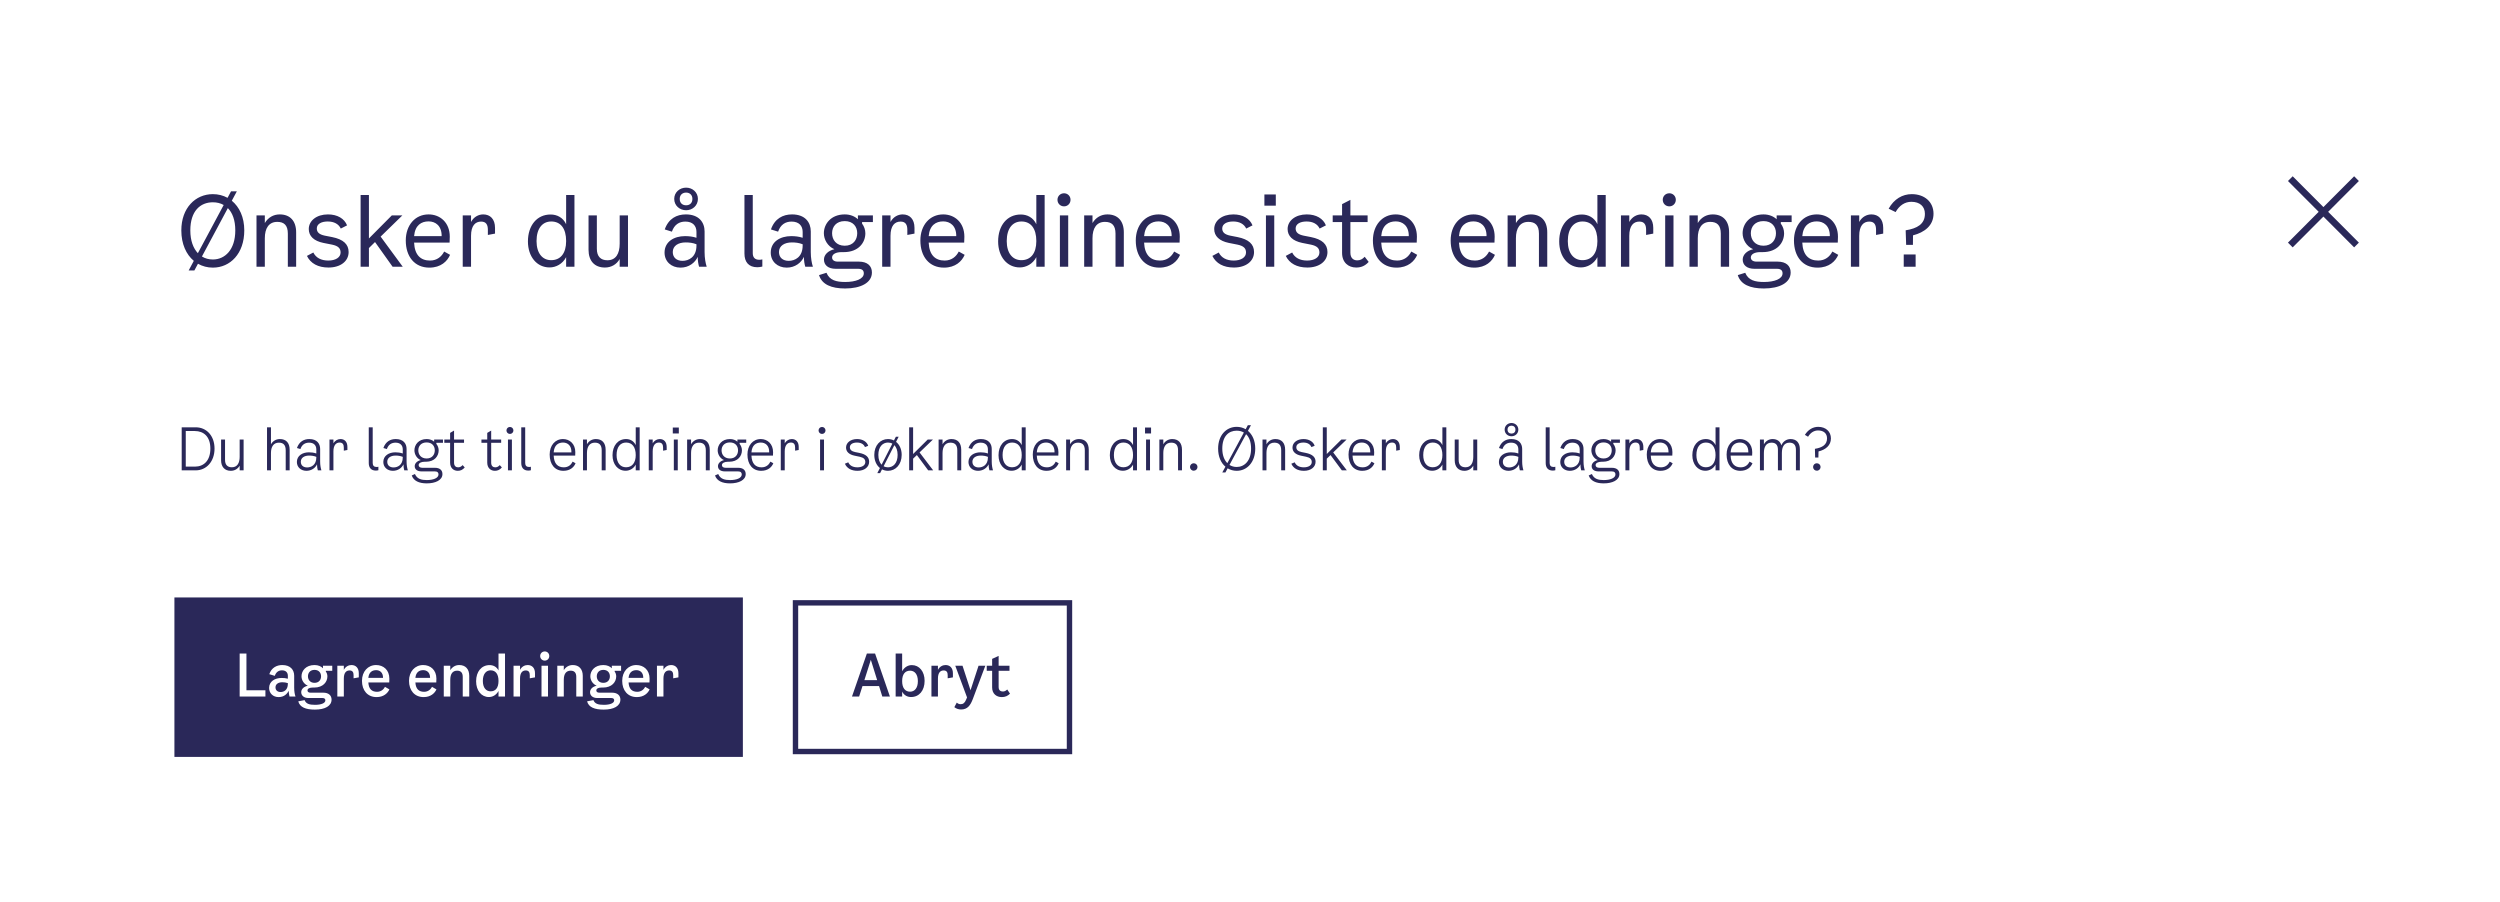 <svg width="463" height="167" viewBox="0 0 463 167" fill="none" xmlns="http://www.w3.org/2000/svg">
<g clip-path="url(#clip0_445_15169)">
<g filter="url(#filter0_d_445_15169)">
<path d="M454.175 2.501H8.825V150.93H454.175V2.501Z" fill="white"/>
<path d="M42.931 29.176C44.328 30.326 45.241 32.211 45.241 34.671C45.241 38.98 42.627 41.565 39.421 41.565C38.418 41.565 37.486 41.314 36.663 40.847L36 42.086H34.943L35.892 40.309C34.496 39.141 33.582 37.202 33.582 34.671C33.582 30.505 36.197 27.955 39.421 27.955C40.406 27.955 41.319 28.189 42.143 28.638L42.788 27.435H43.862L42.931 29.176ZM35.248 34.671C35.248 36.592 35.803 37.992 36.645 38.89L41.426 29.966C40.836 29.625 40.155 29.464 39.421 29.464C37.092 29.464 35.248 31.08 35.248 34.671ZM39.421 40.057C41.659 40.057 43.576 38.262 43.576 34.671C43.576 32.749 43.038 31.385 42.197 30.541L37.397 39.501C37.988 39.878 38.686 40.057 39.421 40.057ZM51.803 31.708C53.719 31.708 54.847 32.911 54.847 35.03V41.404H53.307V35.263C53.307 33.701 52.591 33.091 51.355 33.091C49.797 33.091 49.045 34.258 49.045 36.125V41.404H47.504V31.888H49.045V33.306C49.654 32.283 50.639 31.708 51.803 31.708ZM57.185 34.419C57.185 32.875 58.636 31.708 60.731 31.708C62.486 31.708 63.776 32.48 64.277 33.737L63.113 34.33C62.719 33.486 61.859 33.019 60.695 33.019C59.477 33.019 58.672 33.504 58.672 34.312C58.672 35.012 59.119 35.425 60.14 35.64L61.519 35.91C63.579 36.322 64.564 37.238 64.564 38.675C64.564 40.38 63.059 41.547 60.839 41.547C58.904 41.547 57.525 40.793 56.845 39.393L58.027 38.764C58.51 39.734 59.46 40.255 60.803 40.255C62.164 40.255 63.077 39.662 63.077 38.764C63.077 37.974 62.612 37.543 61.519 37.31L59.889 36.987C58.134 36.628 57.185 35.73 57.185 34.419ZM72.713 41.404L69.453 36.825L68.325 37.938V41.404H66.785V28.117H68.325V36.161L72.569 31.888H74.522L70.492 35.82L74.593 41.404H72.713ZM82.26 38.585L83.353 39.195C82.851 40.38 81.651 41.565 79.52 41.565C76.78 41.565 75.15 39.519 75.15 36.538C75.15 33.701 76.887 31.708 79.377 31.708C81.49 31.708 83.299 33.198 83.299 35.838L83.263 36.933H76.69C76.798 39.267 77.926 40.255 79.645 40.255C80.953 40.255 81.794 39.501 82.26 38.585ZM79.377 33.001C78.034 33.001 76.869 33.701 76.69 35.73H81.794C81.812 33.809 80.648 33.001 79.377 33.001ZM89.493 31.708C90.783 31.708 91.678 32.57 91.678 34.204V35.263L90.353 35.514V34.563C90.353 33.647 90.048 33.037 89.099 33.037C88.025 33.037 87.237 33.791 87.237 35.676V41.404H85.696V31.888H87.237V33.108C87.756 32.139 88.651 31.708 89.493 31.708ZM104.848 28.117H106.388V41.404H104.848V39.626C104.185 40.901 102.949 41.529 101.785 41.529C99.421 41.529 97.773 39.536 97.773 36.718C97.773 33.755 99.439 31.726 101.964 31.726C103.182 31.726 104.275 32.301 104.848 33.522V28.117ZM102.072 40.183C103.791 40.183 104.848 38.944 104.848 36.646C104.848 34.276 103.809 33.019 102.09 33.019C100.478 33.019 99.367 34.276 99.367 36.646C99.367 38.926 100.478 40.183 102.072 40.183ZM114.764 31.888H116.304V41.404H114.764V39.967C114.19 40.991 113.188 41.547 112.023 41.547C110.125 41.547 108.997 40.327 108.997 38.262V31.888H110.537V38.082C110.537 39.501 111.253 40.201 112.489 40.201C114.047 40.201 114.764 38.998 114.764 37.13V31.888ZM127.069 30.936C125.851 30.936 124.866 30.056 124.866 28.835C124.866 27.632 125.851 26.752 127.069 26.752C128.269 26.752 129.254 27.632 129.254 28.835C129.254 30.056 128.269 30.936 127.069 30.936ZM127.069 27.668C126.407 27.668 125.887 28.081 125.887 28.835C125.887 29.625 126.407 30.02 127.069 30.02C127.714 30.02 128.233 29.625 128.233 28.835C128.233 28.081 127.714 27.668 127.069 27.668ZM130.884 41.404H129.469C129.326 40.901 129.218 40.309 129.218 39.572C128.735 40.632 127.606 41.565 126.03 41.565C124.329 41.565 123.075 40.434 123.075 38.782C123.075 36.753 124.848 35.73 126.854 35.73C127.571 35.73 128.269 35.802 128.985 36.035V34.958C128.985 33.809 128.287 33.037 126.926 33.037C125.798 33.037 124.884 33.593 124.436 34.904L123.111 34.491C123.81 32.48 125.332 31.708 127.015 31.708C129.433 31.708 130.49 33.162 130.49 34.868V38.693C130.49 39.788 130.669 40.775 130.884 41.404ZM128.985 37.472V37.238C128.323 36.969 127.642 36.897 126.98 36.897C125.636 36.897 124.598 37.508 124.598 38.675C124.598 39.716 125.332 40.309 126.407 40.309C127.535 40.309 128.985 39.626 128.985 37.472ZM141.185 41.368C140.863 41.44 140.576 41.494 140.254 41.494C138.642 41.494 137.872 40.506 137.872 38.962V28.117H139.412V38.89C139.412 39.716 139.86 40.111 140.612 40.111C140.791 40.111 140.988 40.093 141.185 40.039V41.368ZM150.551 41.404H149.137C148.993 40.901 148.886 40.309 148.886 39.572C148.402 40.632 147.274 41.565 145.698 41.565C143.997 41.565 142.743 40.434 142.743 38.782C142.743 36.753 144.516 35.73 146.522 35.73C147.238 35.73 147.937 35.802 148.653 36.035V34.958C148.653 33.809 147.955 33.037 146.593 33.037C145.465 33.037 144.552 33.593 144.104 34.904L142.779 34.491C143.477 32.48 145 31.708 146.683 31.708C149.101 31.708 150.157 33.162 150.157 34.868V38.693C150.157 39.788 150.337 40.775 150.551 41.404ZM148.653 37.472V37.238C147.99 36.969 147.31 36.897 146.647 36.897C145.304 36.897 144.265 37.508 144.265 38.675C144.265 39.716 145 40.309 146.074 40.309C147.202 40.309 148.653 39.626 148.653 37.472ZM161.66 33.127H159.654V33.414C160.048 33.934 160.263 34.563 160.263 35.209C160.263 36.933 158.991 38.693 156.287 38.693H155.839C154.818 38.693 154.102 39.07 154.102 39.68C154.102 40.129 154.46 40.452 155.158 40.452H159.063C160.639 40.452 161.48 41.242 161.48 42.463C161.48 44.384 159.385 45.426 156.52 45.426C153.958 45.426 152.221 44.69 151.684 42.948L153.063 42.517C153.636 43.917 154.89 44.223 156.537 44.223C158.472 44.223 159.976 43.666 159.976 42.625C159.976 42.14 159.725 41.781 158.937 41.781H154.764C153.367 41.781 152.597 41.081 152.597 40.075C152.597 39.177 153.367 38.423 154.532 38.154C153.26 37.615 152.579 36.34 152.579 35.191C152.579 33.486 153.887 31.708 156.448 31.708C157.505 31.708 158.328 32.085 158.884 32.606V31.888H161.66V33.127ZM156.448 37.508C158.006 37.508 158.758 36.412 158.758 35.191C158.758 33.988 158.006 32.947 156.448 32.947C154.872 32.947 154.102 33.988 154.102 35.191C154.102 36.412 154.872 37.508 156.448 37.508ZM167.178 31.708C168.468 31.708 169.363 32.57 169.363 34.204V35.263L168.038 35.514V34.563C168.038 33.647 167.733 33.037 166.784 33.037C165.709 33.037 164.921 33.791 164.921 35.676V41.404H163.381V31.888H164.921V33.108C165.441 32.139 166.336 31.708 167.178 31.708ZM177.563 38.585L178.656 39.195C178.154 40.38 176.954 41.565 174.823 41.565C172.083 41.565 170.453 39.519 170.453 36.538C170.453 33.701 172.19 31.708 174.68 31.708C176.793 31.708 178.602 33.198 178.602 35.838L178.566 36.933H171.993C172.101 39.267 173.229 40.255 174.948 40.255C176.256 40.255 177.098 39.501 177.563 38.585ZM174.68 33.001C173.337 33.001 172.172 33.701 171.993 35.73H177.098C177.115 33.809 175.951 33.001 174.68 33.001ZM191.928 28.117H193.468V41.404H191.928V39.626C191.265 40.901 190.029 41.529 188.865 41.529C186.501 41.529 184.854 39.536 184.854 36.718C184.854 33.755 186.519 31.726 189.044 31.726C190.262 31.726 191.355 32.301 191.928 33.522V28.117ZM189.152 40.183C190.871 40.183 191.928 38.944 191.928 36.646C191.928 34.276 190.889 33.019 189.17 33.019C187.558 33.019 186.447 34.276 186.447 36.646C186.447 38.926 187.558 40.183 189.152 40.183ZM197.062 30.218C196.381 30.218 195.844 29.697 195.844 28.997C195.844 28.314 196.381 27.794 197.062 27.794C197.725 27.794 198.262 28.314 198.262 28.997C198.262 29.697 197.725 30.218 197.062 30.218ZM196.292 41.404V31.888H197.832V41.404H196.292ZM205.088 31.708C207.004 31.708 208.132 32.911 208.132 35.03V41.404H206.592V35.263C206.592 33.701 205.876 33.091 204.64 33.091C203.082 33.091 202.33 34.258 202.33 36.125V41.404H200.789V31.888H202.33V33.306C202.939 32.283 203.924 31.708 205.088 31.708ZM217.455 38.585L218.548 39.195C218.046 40.38 216.846 41.565 214.715 41.565C211.975 41.565 210.345 39.519 210.345 36.538C210.345 33.701 212.083 31.708 214.572 31.708C216.685 31.708 218.494 33.198 218.494 35.838L218.458 36.933H211.886C211.993 39.267 213.121 40.255 214.841 40.255C216.148 40.255 216.99 39.501 217.455 38.585ZM214.572 33.001C213.229 33.001 212.065 33.701 211.886 35.73H216.99C217.008 33.809 215.844 33.001 214.572 33.001ZM224.871 34.419C224.871 32.875 226.321 31.708 228.417 31.708C230.172 31.708 231.461 32.48 231.963 33.737L230.799 34.33C230.405 33.486 229.545 33.019 228.381 33.019C227.163 33.019 226.357 33.504 226.357 34.312C226.357 35.012 226.805 35.425 227.826 35.64L229.205 35.91C231.264 36.322 232.249 37.238 232.249 38.675C232.249 40.38 230.745 41.547 228.524 41.547C226.59 41.547 225.211 40.793 224.53 39.393L225.712 38.764C226.196 39.734 227.145 40.255 228.488 40.255C229.849 40.255 230.763 39.662 230.763 38.764C230.763 37.974 230.297 37.543 229.205 37.31L227.575 36.987C225.82 36.628 224.871 35.73 224.871 34.419ZM234.166 28.009H236.279V30.092H234.166V28.009ZM234.452 41.404V31.888H235.992V41.404H234.452ZM238.466 34.419C238.466 32.875 239.917 31.708 242.012 31.708C243.767 31.708 245.057 32.48 245.558 33.737L244.394 34.33C244 33.486 243.141 33.019 241.976 33.019C240.759 33.019 239.953 33.504 239.953 34.312C239.953 35.012 240.4 35.425 241.421 35.64L242.8 35.91C244.86 36.322 245.845 37.238 245.845 38.675C245.845 40.38 244.341 41.547 242.12 41.547C240.186 41.547 238.807 40.793 238.126 39.393L239.308 38.764C239.792 39.734 240.741 40.255 242.084 40.255C243.445 40.255 244.358 39.662 244.358 38.764C244.358 37.974 243.893 37.543 242.8 37.31L241.171 36.987C239.415 36.628 238.466 35.73 238.466 34.419ZM250.093 38.8C250.093 39.896 250.756 40.219 251.365 40.219C251.92 40.219 252.314 40.003 252.744 39.554L253.478 40.506C252.815 41.242 252.081 41.547 251.168 41.547C249.735 41.547 248.553 40.632 248.553 38.836V33.127H246.816V31.888H248.553V29.805L250.093 29.015V31.888H253.281V33.127H250.093V38.8ZM261.372 38.585L262.465 39.195C261.963 40.38 260.764 41.565 258.632 41.565C255.892 41.565 254.262 39.519 254.262 36.538C254.262 33.701 256 31.708 258.489 31.708C260.602 31.708 262.411 33.198 262.411 35.838L262.375 36.933H255.803C255.91 39.267 257.038 40.255 258.758 40.255C260.065 40.255 260.907 39.501 261.372 38.585ZM258.489 33.001C257.146 33.001 255.982 33.701 255.803 35.73H260.907C260.925 33.809 259.761 33.001 258.489 33.001ZM275.773 38.585L276.865 39.195C276.364 40.38 275.164 41.565 273.033 41.565C270.293 41.565 268.663 39.519 268.663 36.538C268.663 33.701 270.4 31.708 272.889 31.708C275.003 31.708 276.812 33.198 276.812 35.838L276.776 36.933H270.203C270.31 39.267 271.439 40.255 273.158 40.255C274.465 40.255 275.307 39.501 275.773 38.585ZM272.889 33.001C271.546 33.001 270.382 33.701 270.203 35.73H275.307C275.325 33.809 274.161 33.001 272.889 33.001ZM283.507 31.708C285.423 31.708 286.551 32.911 286.551 35.03V41.404H285.011V35.263C285.011 33.701 284.295 33.091 283.059 33.091C281.501 33.091 280.749 34.258 280.749 36.125V41.404H279.209V31.888H280.749V33.306C281.358 32.283 282.343 31.708 283.507 31.708ZM295.839 28.117H297.379V41.404H295.839V39.626C295.176 40.901 293.94 41.529 292.776 41.529C290.412 41.529 288.764 39.536 288.764 36.718C288.764 33.755 290.43 31.726 292.955 31.726C294.173 31.726 295.266 32.301 295.839 33.522V28.117ZM293.063 40.183C294.782 40.183 295.839 38.944 295.839 36.646C295.839 34.276 294.8 33.019 293.081 33.019C291.469 33.019 290.358 34.276 290.358 36.646C290.358 38.926 291.469 40.183 293.063 40.183ZM303.999 31.708C305.289 31.708 306.184 32.57 306.184 34.204V35.263L304.859 35.514V34.563C304.859 33.647 304.555 33.037 303.605 33.037C302.531 33.037 301.743 33.791 301.743 35.676V41.404H300.203V31.888H301.743V33.108C302.262 32.139 303.158 31.708 303.999 31.708ZM309.161 30.218C308.48 30.218 307.943 29.697 307.943 28.997C307.943 28.314 308.48 27.794 309.161 27.794C309.824 27.794 310.361 28.314 310.361 28.997C310.361 29.697 309.824 30.218 309.161 30.218ZM308.391 41.404V31.888H309.931V41.404H308.391ZM317.187 31.708C319.103 31.708 320.231 32.911 320.231 35.03V41.404H318.691V35.263C318.691 33.701 317.975 33.091 316.739 33.091C315.181 33.091 314.429 34.258 314.429 36.125V41.404H312.889V31.888H314.429V33.306C315.038 32.283 316.023 31.708 317.187 31.708ZM331.811 33.127H329.805V33.414C330.199 33.934 330.414 34.563 330.414 35.209C330.414 36.933 329.143 38.693 326.438 38.693H325.991C324.97 38.693 324.253 39.07 324.253 39.68C324.253 40.129 324.612 40.452 325.31 40.452H329.214C330.79 40.452 331.632 41.242 331.632 42.463C331.632 44.384 329.537 45.426 326.671 45.426C324.11 45.426 322.373 44.69 321.836 42.948L323.215 42.517C323.788 43.917 325.041 44.223 326.689 44.223C328.623 44.223 330.128 43.666 330.128 42.625C330.128 42.14 329.877 41.781 329.089 41.781H324.916C323.519 41.781 322.749 41.081 322.749 40.075C322.749 39.177 323.519 38.423 324.683 38.154C323.412 37.615 322.731 36.34 322.731 35.191C322.731 33.486 324.038 31.708 326.599 31.708C327.656 31.708 328.48 32.085 329.035 32.606V31.888H331.811V33.127ZM326.599 37.508C328.158 37.508 328.91 36.412 328.91 35.191C328.91 33.988 328.158 32.947 326.599 32.947C325.023 32.947 324.253 33.988 324.253 35.191C324.253 36.412 325.023 37.508 326.599 37.508ZM339.352 38.585L340.444 39.195C339.943 40.38 338.743 41.565 336.611 41.565C333.871 41.565 332.242 39.519 332.242 36.538C332.242 33.701 333.979 31.708 336.468 31.708C338.581 31.708 340.39 33.198 340.39 35.838L340.355 36.933H333.782C333.889 39.267 335.018 40.255 336.737 40.255C338.044 40.255 338.886 39.501 339.352 38.585ZM336.468 33.001C335.125 33.001 333.961 33.701 333.782 35.73H338.886C338.904 33.809 337.74 33.001 336.468 33.001ZM346.585 31.708C347.874 31.708 348.77 32.57 348.77 34.204V35.263L347.444 35.514V34.563C347.444 33.647 347.14 33.037 346.191 33.037C345.116 33.037 344.328 33.791 344.328 35.676V41.404H342.788V31.888H344.328V33.108C344.847 32.139 345.743 31.708 346.585 31.708ZM354.058 27.955C356.44 27.955 358.087 29.41 358.087 31.582C358.087 33.791 356.386 35.048 354.29 35.586L354.273 37.346H353.019L352.929 34.653C355.061 34.312 356.493 33.504 356.493 31.6C356.493 30.218 355.544 29.374 353.986 29.374C352.786 29.374 351.765 30.038 351.067 31.277L349.777 30.649C350.78 28.853 352.338 27.955 354.058 27.955ZM352.571 41.404V39.123H354.774V41.404H352.571Z" fill="#2A2859"/>
<path fill-rule="evenodd" clip-rule="evenodd" d="M429.42 31.229L423.729 25.523L424.604 24.645L430.295 30.351L435.986 24.645L436.862 25.523L431.171 31.229L436.862 36.935L435.986 37.813L430.295 32.107L424.604 37.813L423.729 36.935L429.42 31.229Z" fill="#2A2859"/>
<path d="M33.65 79.109V71.137H36.251C38.217 71.137 39.732 72.678 39.732 75.08C39.732 77.482 38.217 79.109 36.251 79.109H33.65ZM34.402 78.42H36.1C37.755 78.42 38.959 77.299 38.959 75.08C38.959 72.882 37.744 71.826 36.079 71.826H34.402V78.42ZM44.385 73.399H45.116V79.109H44.385V78.237C44.041 78.85 43.44 79.195 42.741 79.195C41.623 79.195 40.946 78.474 40.946 77.235V73.399H41.677V77.17C41.677 78.107 42.15 78.538 42.945 78.538C43.955 78.538 44.385 77.73 44.385 76.61V73.399ZM51.838 73.313C52.977 73.313 53.643 74.013 53.643 75.295V79.109H52.913V75.403C52.913 74.369 52.44 73.981 51.645 73.981C50.645 73.981 50.183 74.757 50.183 75.899V79.109H49.452V71.137H50.183V74.283C50.527 73.658 51.15 73.313 51.838 73.313ZM59.527 79.109H58.861C58.775 78.797 58.71 78.42 58.71 77.989C58.42 78.657 57.679 79.195 56.755 79.195C55.745 79.195 54.982 78.538 54.982 77.558C54.982 76.383 56.035 75.769 57.206 75.769C57.668 75.769 58.119 75.823 58.581 75.985V75.231C58.581 74.487 58.13 73.981 57.249 73.981C56.54 73.981 55.938 74.293 55.637 75.166L54.992 74.972C55.422 73.766 56.293 73.313 57.292 73.313C58.7 73.313 59.291 74.164 59.291 75.145V77.493C59.291 78.139 59.398 78.721 59.527 79.109ZM58.581 76.739V76.61C58.141 76.427 57.69 76.373 57.249 76.373C56.389 76.373 55.712 76.761 55.712 77.515C55.712 78.204 56.196 78.57 56.884 78.57C57.625 78.57 58.581 78.129 58.581 76.739ZM63.061 73.313C63.802 73.313 64.339 73.809 64.339 74.778V75.338L63.673 75.468V74.908C63.673 74.337 63.48 73.96 62.899 73.96C62.244 73.96 61.75 74.444 61.75 75.597V79.109H61.019V73.399H61.75V74.11C62.05 73.572 62.556 73.313 63.061 73.313ZM70.078 79.088C69.906 79.131 69.766 79.152 69.605 79.152C68.713 79.152 68.294 78.592 68.294 77.752V71.137H69.025V77.752C69.025 78.237 69.282 78.484 69.734 78.484C69.852 78.484 69.97 78.474 70.078 78.441V79.088ZM75.536 79.109H74.87C74.784 78.797 74.719 78.42 74.719 77.989C74.429 78.657 73.688 79.195 72.763 79.195C71.753 79.195 70.99 78.538 70.99 77.558C70.99 76.383 72.043 75.769 73.215 75.769C73.677 75.769 74.128 75.823 74.59 75.985V75.231C74.59 74.487 74.139 73.981 73.258 73.981C72.549 73.981 71.947 74.293 71.646 75.166L71.001 74.972C71.431 73.766 72.301 73.313 73.301 73.313C74.708 73.313 75.299 74.164 75.299 75.145V77.493C75.299 78.139 75.407 78.721 75.536 79.109ZM74.59 76.739V76.61C74.15 76.427 73.698 76.373 73.258 76.373C72.398 76.373 71.721 76.761 71.721 77.515C71.721 78.204 72.205 78.57 72.892 78.57C73.634 78.57 74.59 78.129 74.59 76.739ZM82.037 74.003H80.812V74.207C81.091 74.552 81.242 74.983 81.242 75.403C81.242 76.448 80.49 77.515 78.888 77.515H78.641C77.996 77.515 77.534 77.763 77.534 78.139C77.534 78.43 77.76 78.635 78.233 78.635H80.543C81.467 78.635 81.94 79.088 81.94 79.799C81.94 80.93 80.64 81.522 79.039 81.522C77.599 81.522 76.6 81.059 76.256 80.057L76.847 79.788C77.244 80.725 78.082 80.908 79.039 80.908C80.221 80.908 81.21 80.553 81.21 79.863C81.21 79.54 81.038 79.303 80.522 79.303H78.072C77.277 79.303 76.804 78.926 76.804 78.333C76.804 77.827 77.223 77.385 77.921 77.202C77.169 76.901 76.75 76.103 76.75 75.403C76.75 74.38 77.513 73.313 79.017 73.313C79.608 73.313 80.06 73.507 80.404 73.798V73.399H82.037V74.003ZM79.007 76.911C80.017 76.911 80.522 76.211 80.522 75.403C80.522 74.606 80.017 73.938 79.007 73.938C77.986 73.938 77.47 74.617 77.47 75.403C77.47 76.2 77.986 76.911 79.007 76.911ZM84.091 77.687C84.091 78.355 84.489 78.549 84.843 78.549C85.187 78.549 85.413 78.42 85.681 78.139L86.068 78.57C85.692 79.012 85.284 79.195 84.779 79.195C84.005 79.195 83.36 78.678 83.36 77.665V74.003H82.286V73.399H83.36V72.171L84.091 71.74V73.399H85.939V74.003H84.091V77.687ZM90.967 77.687C90.967 78.355 91.365 78.549 91.719 78.549C92.063 78.549 92.289 78.42 92.558 78.139L92.944 78.57C92.568 79.012 92.16 79.195 91.655 79.195C90.881 79.195 90.237 78.678 90.237 77.665V74.003H89.162V73.399H90.237V72.171L90.967 71.74V73.399H92.815V74.003H90.967V77.687ZM94.44 72.365C94.085 72.365 93.795 72.085 93.795 71.719C93.795 71.353 94.085 71.072 94.44 71.072C94.794 71.072 95.085 71.353 95.085 71.719C95.085 72.085 94.794 72.365 94.44 72.365ZM94.075 79.109V73.399H94.805V79.109H94.075ZM98.32 79.088C98.148 79.131 98.009 79.152 97.847 79.152C96.956 79.152 96.536 78.592 96.536 77.752V71.137H97.267V77.752C97.267 78.237 97.525 78.484 97.976 78.484C98.095 78.484 98.213 78.474 98.32 78.441V79.088ZM106.054 77.493L106.591 77.795C106.322 78.484 105.613 79.195 104.345 79.195C102.744 79.195 101.798 77.999 101.798 76.179C101.798 74.509 102.787 73.313 104.27 73.313C105.495 73.313 106.548 74.197 106.548 75.748L106.526 76.383H102.54C102.604 77.903 103.324 78.549 104.42 78.549C105.28 78.549 105.785 78.053 106.054 77.493ZM104.27 73.96C103.41 73.96 102.636 74.423 102.54 75.78H105.828C105.86 74.498 105.108 73.96 104.27 73.96ZM110.359 73.313C111.498 73.313 112.164 74.013 112.164 75.295V79.109H111.434V75.403C111.434 74.369 110.961 73.981 110.166 73.981C109.166 73.981 108.704 74.757 108.704 75.899V79.109H107.973V73.399H108.704V74.283C109.048 73.658 109.671 73.313 110.359 73.313ZM117.737 71.137H118.467V79.109H117.737V78.043C117.36 78.775 116.608 79.184 115.867 79.184C114.416 79.184 113.438 77.967 113.438 76.308C113.438 74.552 114.427 73.313 115.953 73.313C116.748 73.313 117.393 73.712 117.737 74.434V71.137ZM115.942 78.538C117.081 78.538 117.737 77.687 117.737 76.287C117.737 74.8 117.092 73.96 115.953 73.96C114.889 73.96 114.19 74.778 114.19 76.276C114.19 77.719 114.889 78.538 115.942 78.538ZM122.191 73.313C122.932 73.313 123.469 73.809 123.469 74.778V75.338L122.803 75.468V74.908C122.803 74.337 122.61 73.96 122.029 73.96C121.374 73.96 120.88 74.444 120.88 75.597V79.109H120.149V73.399H120.88V74.11C121.181 73.572 121.686 73.313 122.191 73.313ZM124.6 71.18H125.718V72.279H124.6V71.18ZM124.793 79.109V73.399H125.524V79.109H124.793ZM129.641 73.313C130.78 73.313 131.446 74.013 131.446 75.295V79.109H130.716V75.403C130.716 74.369 130.243 73.981 129.448 73.981C128.448 73.981 127.986 74.757 127.986 75.899V79.109H127.255V73.399H127.986V74.283C128.33 73.658 128.953 73.313 129.641 73.313ZM138.201 74.003H136.976V74.207C137.255 74.552 137.406 74.983 137.406 75.403C137.406 76.448 136.654 77.515 135.053 77.515H134.805C134.161 77.515 133.699 77.763 133.699 78.139C133.699 78.43 133.924 78.635 134.397 78.635H136.707C137.632 78.635 138.104 79.088 138.104 79.799C138.104 80.93 136.804 81.522 135.203 81.522C133.763 81.522 132.764 81.059 132.42 80.057L133.011 79.788C133.409 80.725 134.247 80.908 135.203 80.908C136.385 80.908 137.374 80.553 137.374 79.863C137.374 79.54 137.202 79.303 136.686 79.303H134.236C133.441 79.303 132.968 78.926 132.968 78.333C132.968 77.827 133.387 77.385 134.086 77.202C133.333 76.901 132.914 76.103 132.914 75.403C132.914 74.38 133.677 73.313 135.182 73.313C135.773 73.313 136.224 73.507 136.568 73.798V73.399H138.201V74.003ZM135.171 76.911C136.181 76.911 136.686 76.211 136.686 75.403C136.686 74.606 136.181 73.938 135.171 73.938C134.15 73.938 133.634 74.617 133.634 75.403C133.634 76.2 134.15 76.911 135.171 76.911ZM142.681 77.493L143.218 77.795C142.95 78.484 142.24 79.195 140.972 79.195C139.371 79.195 138.426 77.999 138.426 76.179C138.426 74.509 139.414 73.313 140.897 73.313C142.122 73.313 143.175 74.197 143.175 75.748L143.154 76.383H139.167C139.231 77.903 139.951 78.549 141.048 78.549C141.907 78.549 142.412 78.053 142.681 77.493ZM140.897 73.96C140.037 73.96 139.264 74.423 139.167 75.78H142.455C142.487 74.498 141.735 73.96 140.897 73.96ZM146.642 73.313C147.383 73.313 147.921 73.809 147.921 74.778V75.338L147.254 75.468V74.908C147.254 74.337 147.061 73.96 146.481 73.96C145.825 73.96 145.331 74.444 145.331 75.597V79.109H144.6V73.399H145.331V74.11C145.632 73.572 146.137 73.313 146.642 73.313ZM152.24 72.365C151.886 72.365 151.596 72.085 151.596 71.719C151.596 71.353 151.886 71.072 152.24 71.072C152.595 71.072 152.885 71.353 152.885 71.719C152.885 72.085 152.595 72.365 152.24 72.365ZM151.875 79.109V73.399H152.606V79.109H151.875ZM156.688 74.886C156.688 73.981 157.537 73.313 158.73 73.313C159.761 73.313 160.556 73.809 160.793 74.563L160.191 74.8C159.965 74.251 159.439 73.96 158.708 73.96C157.913 73.96 157.397 74.293 157.397 74.821C157.397 75.295 157.709 75.586 158.386 75.726L159.138 75.877C160.384 76.125 160.965 76.664 160.965 77.515C160.965 78.506 160.084 79.195 158.816 79.195C157.666 79.195 156.86 78.743 156.473 77.881L157.096 77.622C157.365 78.226 157.956 78.549 158.794 78.549C159.675 78.549 160.255 78.161 160.255 77.579C160.255 77.041 159.955 76.75 159.202 76.588L158.278 76.394C157.236 76.179 156.688 75.651 156.688 74.886ZM165.948 73.83C166.582 74.337 166.991 75.177 166.991 76.243C166.991 78.032 165.862 79.195 164.455 79.195C164.057 79.195 163.681 79.098 163.348 78.926L162.993 79.626H162.477L162.961 78.678C162.327 78.172 161.919 77.321 161.919 76.243C161.919 74.477 163.036 73.313 164.455 73.313C164.852 73.313 165.228 73.41 165.561 73.572L165.916 72.882H166.432L165.948 73.83ZM162.671 76.243C162.671 77.073 162.907 77.676 163.273 78.064L165.261 74.164C165.013 74.024 164.745 73.96 164.455 73.96C163.488 73.96 162.671 74.725 162.671 76.243ZM164.455 78.549C165.432 78.549 166.238 77.773 166.238 76.243C166.238 75.425 166.002 74.832 165.637 74.444L163.649 78.344C163.885 78.484 164.164 78.549 164.455 78.549ZM171.902 79.109L169.807 76.276L169.108 76.944V79.109H168.377V71.137H169.108V76.082L171.816 73.399H172.783L170.301 75.791L172.826 79.109H171.902ZM176.215 73.313C177.354 73.313 178.02 74.013 178.02 75.295V79.109H177.29V75.403C177.29 74.369 176.817 73.981 176.022 73.981C175.022 73.981 174.56 74.757 174.56 75.899V79.109H173.83V73.399H174.56V74.283C174.904 73.658 175.527 73.313 176.215 73.313ZM183.905 79.109H183.239C183.153 78.797 183.088 78.42 183.088 77.989C182.798 78.657 182.057 79.195 181.133 79.195C180.122 79.195 179.36 78.538 179.36 77.558C179.36 76.383 180.413 75.769 181.584 75.769C182.046 75.769 182.497 75.823 182.959 75.985V75.231C182.959 74.487 182.508 73.981 181.627 73.981C180.918 73.981 180.316 74.293 180.015 75.166L179.37 74.972C179.8 73.766 180.67 73.313 181.67 73.313C183.078 73.313 183.669 74.164 183.669 75.145V77.493C183.669 78.139 183.776 78.721 183.905 79.109ZM182.959 76.739V76.61C182.519 76.427 182.067 76.373 181.627 76.373C180.767 76.373 180.09 76.761 180.09 77.515C180.09 78.204 180.574 78.57 181.262 78.57C182.003 78.57 182.959 78.129 182.959 76.739ZM189.224 71.137H189.955V79.109H189.224V78.043C188.848 78.775 188.096 79.184 187.354 79.184C185.904 79.184 184.926 77.967 184.926 76.308C184.926 74.552 185.914 73.313 187.44 73.313C188.235 73.313 188.88 73.712 189.224 74.434V71.137ZM187.43 78.538C188.569 78.538 189.224 77.687 189.224 76.287C189.224 74.8 188.579 73.96 187.44 73.96C186.376 73.96 185.678 74.778 185.678 76.276C185.678 77.719 186.376 78.538 187.43 78.538ZM195.526 77.493L196.064 77.795C195.795 78.484 195.086 79.195 193.818 79.195C192.217 79.195 191.271 77.999 191.271 76.179C191.271 74.509 192.26 73.313 193.743 73.313C194.968 73.313 196.021 74.197 196.021 75.748L195.999 76.383H192.013C192.077 77.903 192.797 78.549 193.893 78.549C194.753 78.549 195.258 78.053 195.526 77.493ZM193.743 73.96C192.883 73.96 192.109 74.423 192.013 75.78H195.301C195.333 74.498 194.581 73.96 193.743 73.96ZM199.831 73.313C200.97 73.313 201.637 74.013 201.637 75.295V79.109H200.906V75.403C200.906 74.369 200.433 73.981 199.638 73.981C198.638 73.981 198.176 74.757 198.176 75.899V79.109H197.446V73.399H198.176V74.283C198.52 73.658 199.144 73.313 199.831 73.313ZM209.839 71.137H210.57V79.109H209.839V78.043C209.463 78.775 208.711 79.184 207.969 79.184C206.519 79.184 205.541 77.967 205.541 76.308C205.541 74.552 206.529 73.313 208.055 73.313C208.85 73.313 209.495 73.712 209.839 74.434V71.137ZM208.045 78.538C209.184 78.538 209.839 77.687 209.839 76.287C209.839 74.8 209.194 73.96 208.055 73.96C206.991 73.96 206.293 74.778 206.293 76.276C206.293 77.719 206.991 78.538 208.045 78.538ZM212.058 71.18H213.176V72.279H212.058V71.18ZM212.251 79.109V73.399H212.982V79.109H212.251ZM217.099 73.313C218.238 73.313 218.904 74.013 218.904 75.295V79.109H218.174V75.403C218.174 74.369 217.701 73.981 216.906 73.981C215.906 73.981 215.444 74.757 215.444 75.899V79.109H214.713V73.399H215.444V74.283C215.788 73.658 216.411 73.313 217.099 73.313ZM221.081 79.174C220.695 79.174 220.394 78.883 220.394 78.484C220.394 78.086 220.695 77.795 221.081 77.795C221.468 77.795 221.769 78.086 221.769 78.484C221.769 78.883 221.468 79.174 221.081 79.174ZM231.119 71.794C231.935 72.473 232.472 73.604 232.472 75.08C232.472 77.633 230.925 79.195 229.034 79.195C228.432 79.195 227.863 79.034 227.358 78.732L226.949 79.497H226.369L226.949 78.43C226.122 77.73 225.595 76.577 225.595 75.08C225.595 72.57 227.143 71.051 229.034 71.051C229.636 71.051 230.205 71.202 230.699 71.493L231.097 70.749H231.677L231.119 71.794ZM226.369 75.08C226.369 76.308 226.734 77.213 227.304 77.773L230.366 72.107C229.98 71.87 229.517 71.762 229.034 71.762C227.551 71.762 226.369 72.785 226.369 75.08ZM229.034 78.484C230.474 78.484 231.699 77.332 231.699 75.08C231.699 73.82 231.344 72.947 230.775 72.408L227.701 78.107C228.099 78.355 228.55 78.484 229.034 78.484ZM236.203 73.313C237.342 73.313 238.008 74.013 238.008 75.295V79.109H237.278V75.403C237.278 74.369 236.805 73.981 236.01 73.981C235.01 73.981 234.548 74.757 234.548 75.899V79.109H233.817V73.399H234.548V74.283C234.892 73.658 235.515 73.313 236.203 73.313ZM239.368 74.886C239.368 73.981 240.217 73.313 241.41 73.313C242.442 73.313 243.237 73.809 243.473 74.563L242.871 74.8C242.646 74.251 242.119 73.96 241.388 73.96C240.593 73.96 240.077 74.293 240.077 74.821C240.077 75.295 240.389 75.586 241.066 75.726L241.818 75.877C243.065 76.125 243.645 76.664 243.645 77.515C243.645 78.506 242.764 79.195 241.496 79.195C240.346 79.195 239.54 78.743 239.153 77.881L239.777 77.622C240.045 78.226 240.636 78.549 241.474 78.549C242.356 78.549 242.936 78.161 242.936 77.579C242.936 77.041 242.635 76.75 241.883 76.588L240.959 76.394C239.916 76.179 239.368 75.651 239.368 74.886ZM248.51 79.109L246.415 76.276L245.717 76.944V79.109H244.986V71.137H245.717V76.082L248.424 73.399H249.392L246.909 75.791L249.435 79.109H248.51ZM254.003 77.493L254.54 77.795C254.271 78.484 253.562 79.195 252.294 79.195C250.693 79.195 249.747 77.999 249.747 76.179C249.747 74.509 250.736 73.313 252.219 73.313C253.444 73.313 254.497 74.197 254.497 75.748L254.476 76.383H250.489C250.553 77.903 251.273 78.549 252.369 78.549C253.229 78.549 253.734 78.053 254.003 77.493ZM252.219 73.96C251.359 73.96 250.586 74.423 250.489 75.78H253.777C253.809 74.498 253.057 73.96 252.219 73.96ZM257.964 73.313C258.706 73.313 259.243 73.809 259.243 74.778V75.338L258.577 75.468V74.908C258.577 74.337 258.383 73.96 257.803 73.96C257.148 73.96 256.653 74.444 256.653 75.597V79.109H255.923V73.399H256.653V74.11C256.954 73.572 257.459 73.313 257.964 73.313ZM267.13 71.137H267.861V79.109H267.13V78.043C266.754 78.775 266.002 79.184 265.261 79.184C263.81 79.184 262.832 77.967 262.832 76.308C262.832 74.552 263.821 73.313 265.347 73.313C266.142 73.313 266.786 73.712 267.13 74.434V71.137ZM265.336 78.538C266.475 78.538 267.13 77.687 267.13 76.287C267.13 74.8 266.486 73.96 265.347 73.96C264.283 73.96 263.584 74.778 263.584 76.276C263.584 77.719 264.283 78.538 265.336 78.538ZM272.852 73.399H273.583V79.109H272.852V78.237C272.508 78.85 271.906 79.195 271.208 79.195C270.09 79.195 269.413 78.474 269.413 77.235V73.399H270.144V77.17C270.144 78.107 270.617 78.538 271.412 78.538C272.422 78.538 272.852 77.73 272.852 76.61V73.399ZM279.929 72.796C279.23 72.796 278.661 72.279 278.661 71.568C278.661 70.857 279.23 70.34 279.929 70.34C280.627 70.34 281.196 70.857 281.196 71.568C281.196 72.279 280.627 72.796 279.929 72.796ZM279.929 70.835C279.52 70.835 279.198 71.094 279.198 71.568C279.198 72.053 279.52 72.3 279.929 72.3C280.337 72.3 280.659 72.053 280.659 71.568C280.659 71.094 280.337 70.835 279.929 70.835ZM282.142 79.109H281.476C281.39 78.797 281.325 78.42 281.325 77.989C281.035 78.657 280.294 79.195 279.37 79.195C278.36 79.195 277.597 78.538 277.597 77.558C277.597 76.383 278.65 75.769 279.821 75.769C280.283 75.769 280.734 75.823 281.196 75.985V75.231C281.196 74.487 280.745 73.981 279.864 73.981C279.155 73.981 278.553 74.293 278.252 75.166L277.607 74.972C278.037 73.766 278.908 73.313 279.907 73.313C281.315 73.313 281.906 74.164 281.906 75.145V77.493C281.906 78.139 282.013 78.721 282.142 79.109ZM281.196 76.739V76.61C280.756 76.427 280.305 76.373 279.864 76.373C279.004 76.373 278.327 76.761 278.327 77.515C278.327 78.204 278.811 78.57 279.499 78.57C280.24 78.57 281.196 78.129 281.196 76.739ZM288.047 79.088C287.876 79.131 287.736 79.152 287.575 79.152C286.683 79.152 286.264 78.592 286.264 77.752V71.137H286.994V77.752C286.994 78.237 287.252 78.484 287.704 78.484C287.822 78.484 287.94 78.474 288.047 78.441V79.088ZM293.506 79.109H292.839C292.754 78.797 292.689 78.42 292.689 77.989C292.399 78.657 291.657 79.195 290.733 79.195C289.723 79.195 288.96 78.538 288.96 77.558C288.96 76.383 290.013 75.769 291.185 75.769C291.647 75.769 292.098 75.823 292.56 75.985V75.231C292.56 74.487 292.109 73.981 291.228 73.981C290.518 73.981 289.917 74.293 289.616 75.166L288.971 74.972C289.401 73.766 290.271 73.313 291.271 73.313C292.678 73.313 293.269 74.164 293.269 75.145V77.493C293.269 78.139 293.377 78.721 293.506 79.109ZM292.56 76.739V76.61C292.12 76.427 291.668 76.373 291.228 76.373C290.368 76.373 289.691 76.761 289.691 77.515C289.691 78.204 290.175 78.57 290.862 78.57C291.604 78.57 292.56 78.129 292.56 76.739ZM300.007 74.003H298.782V74.207C299.062 74.552 299.212 74.983 299.212 75.403C299.212 76.448 298.46 77.515 296.859 77.515H296.612C295.967 77.515 295.505 77.763 295.505 78.139C295.505 78.43 295.731 78.635 296.203 78.635H298.514C299.438 78.635 299.911 79.088 299.911 79.799C299.911 80.93 298.611 81.522 297.009 81.522C295.569 81.522 294.57 81.059 294.226 80.057L294.817 79.788C295.215 80.725 296.053 80.908 297.009 80.908C298.191 80.908 299.18 80.553 299.18 79.863C299.18 79.54 299.008 79.303 298.492 79.303H296.042C295.247 79.303 294.774 78.926 294.774 78.333C294.774 77.827 295.193 77.385 295.892 77.202C295.14 76.901 294.721 76.103 294.721 75.403C294.721 74.38 295.483 73.313 296.988 73.313C297.579 73.313 298.03 73.507 298.374 73.798V73.399H300.007V74.003ZM296.977 76.911C297.987 76.911 298.492 76.211 298.492 75.403C298.492 74.606 297.987 73.938 296.977 73.938C295.956 73.938 295.441 74.617 295.441 75.403C295.441 76.2 295.956 76.911 296.977 76.911ZM303.069 73.313C303.81 73.313 304.348 73.809 304.348 74.778V75.338L303.681 75.468V74.908C303.681 74.337 303.488 73.96 302.908 73.96C302.252 73.96 301.758 74.444 301.758 75.597V79.109H301.027V73.399H301.758V74.11C302.059 73.572 302.564 73.313 303.069 73.313ZM309.237 77.493L309.774 77.795C309.505 78.484 308.796 79.195 307.528 79.195C305.927 79.195 304.982 77.999 304.982 76.179C304.982 74.509 305.97 73.313 307.453 73.313C308.678 73.313 309.731 74.197 309.731 75.748L309.71 76.383H305.723C305.787 77.903 306.507 78.549 307.603 78.549C308.463 78.549 308.968 78.053 309.237 77.493ZM307.453 73.96C306.593 73.96 305.82 74.423 305.723 75.78H309.011C309.043 74.498 308.291 73.96 307.453 73.96ZM317.719 71.137H318.45V79.109H317.719V78.043C317.343 78.775 316.591 79.184 315.85 79.184C314.399 79.184 313.421 77.967 313.421 76.308C313.421 74.552 314.41 73.313 315.936 73.313C316.731 73.313 317.375 73.712 317.719 74.434V71.137ZM315.925 78.538C317.064 78.538 317.719 77.687 317.719 76.287C317.719 74.8 317.075 73.96 315.936 73.96C314.872 73.96 314.173 74.778 314.173 76.276C314.173 77.719 314.872 78.538 315.925 78.538ZM324.021 77.493L324.558 77.795C324.29 78.484 323.581 79.195 322.313 79.195C320.711 79.195 319.766 77.999 319.766 76.179C319.766 74.509 320.754 73.313 322.237 73.313C323.462 73.313 324.515 74.197 324.515 75.748L324.494 76.383H320.507C320.572 77.903 321.292 78.549 322.388 78.549C323.247 78.549 323.752 78.053 324.021 77.493ZM322.237 73.96C321.378 73.96 320.604 74.423 320.507 75.78H323.795C323.828 74.498 323.075 73.96 322.237 73.96ZM331.615 73.313C332.7 73.313 333.334 74.003 333.334 75.188V79.109H332.603V75.295C332.603 74.369 332.163 73.981 331.421 73.981C330.422 73.981 330.003 74.757 330.003 75.899V79.109H329.272V75.295C329.272 74.369 328.832 73.981 328.09 73.981C327.091 73.981 326.672 74.757 326.672 75.899V79.109H325.941V73.399H326.672V74.293C327.016 73.658 327.617 73.313 328.284 73.313C329.132 73.313 329.702 73.733 329.906 74.477C330.229 73.723 330.884 73.313 331.615 73.313ZM336.734 71.051C338.142 71.051 339.088 71.934 339.088 73.195C339.088 74.509 338.088 75.285 336.788 75.608L336.767 76.739H336.165L336.122 75.123C337.476 74.897 338.368 74.38 338.368 73.184C338.368 72.257 337.723 71.719 336.702 71.719C335.982 71.719 335.316 72.107 334.854 72.882L334.263 72.537C334.886 71.546 335.778 71.051 336.734 71.051ZM336.477 77.795C336.863 77.795 337.164 78.086 337.164 78.484C337.164 78.883 336.863 79.174 336.477 79.174C336.09 79.174 335.789 78.883 335.789 78.484C335.789 78.086 336.09 77.795 336.477 77.795Z" fill="#2A2859"/>
<path d="M136.58 103.648H33.302V131.179H136.58V103.648Z" fill="#2A2859"/>
<path d="M136.58 103.648H33.302V131.179H136.58V103.648Z" stroke="#2A2859" stroke-width="2"/>
<path d="M45.642 119.841H49.156V121.004H44.385V113.032H45.642V119.841ZM54.729 121.004H53.622C53.536 120.714 53.483 120.369 53.461 119.927C53.193 120.52 52.591 121.101 51.602 121.101C50.571 121.101 49.84 120.401 49.84 119.41C49.84 118.171 50.936 117.557 52.161 117.557C52.548 117.557 52.913 117.589 53.311 117.697V117.158C53.311 116.544 52.924 116.146 52.225 116.146C51.57 116.146 51.108 116.501 50.893 117.169L49.872 116.857C50.28 115.65 51.258 115.165 52.279 115.165C53.794 115.165 54.482 116.06 54.482 117.148V119.356C54.482 120.035 54.589 120.638 54.729 121.004ZM53.311 118.645V118.516C52.967 118.397 52.634 118.354 52.279 118.354C51.57 118.354 51.022 118.677 51.022 119.302C51.022 119.83 51.398 120.164 51.968 120.164C52.548 120.164 53.311 119.819 53.311 118.645ZM61.535 116.232H60.343V116.361C60.536 116.631 60.633 116.943 60.633 117.266C60.633 118.3 59.837 119.335 58.183 119.335H57.903C57.323 119.335 56.947 119.529 56.947 119.873C56.947 120.11 57.13 120.283 57.495 120.283H59.87C60.848 120.283 61.406 120.789 61.406 121.565C61.406 122.739 60.214 123.418 58.312 123.418C56.646 123.418 55.529 122.997 55.238 121.888L56.41 121.662C56.678 122.351 57.301 122.534 58.344 122.534C59.461 122.534 60.257 122.233 60.257 121.705C60.257 121.457 60.117 121.274 59.73 121.274H57.14C56.248 121.274 55.786 120.789 55.786 120.186C55.786 119.604 56.302 119.141 57.011 119.001C56.227 118.656 55.84 117.923 55.84 117.234C55.84 116.21 56.667 115.165 58.247 115.165C58.946 115.165 59.494 115.413 59.816 115.769V115.295H61.535V116.232ZM58.247 118.462C59.075 118.462 59.461 117.88 59.461 117.255C59.461 116.631 59.075 116.06 58.247 116.06C57.431 116.06 57.033 116.631 57.033 117.255C57.033 117.88 57.431 118.462 58.247 118.462ZM65.085 115.165C65.912 115.165 66.45 115.715 66.45 116.695V117.449L65.483 117.622V117.04C65.483 116.523 65.3 116.167 64.741 116.167C64.129 116.167 63.677 116.577 63.677 117.665V121.004H62.474V115.295H63.677V116.06C64 115.424 64.591 115.165 65.085 115.165ZM71.303 119.205L72.119 119.679C71.797 120.39 71.045 121.101 69.744 121.101C68.057 121.101 67.037 119.852 67.037 118.096C67.037 116.361 68.143 115.165 69.659 115.165C71.002 115.165 72.109 116.07 72.109 117.686L72.087 118.397H68.219C68.283 119.604 68.874 120.121 69.82 120.121C70.518 120.121 71.002 119.744 71.303 119.205ZM69.659 116.113C68.928 116.113 68.315 116.501 68.219 117.535H70.937C70.948 116.523 70.325 116.113 69.659 116.113ZM80.015 119.205L80.832 119.679C80.509 120.39 79.757 121.101 78.457 121.101C76.77 121.101 75.749 119.852 75.749 118.096C75.749 116.361 76.856 115.165 78.371 115.165C79.714 115.165 80.821 116.07 80.821 117.686L80.799 118.397H76.931C76.995 119.604 77.586 120.121 78.532 120.121C79.231 120.121 79.714 119.744 80.015 119.205ZM78.371 116.113C77.64 116.113 77.028 116.501 76.931 117.535H79.65C79.66 116.523 79.037 116.113 78.371 116.113ZM85.055 115.165C86.216 115.165 86.903 115.92 86.903 117.158V121.004H85.7V117.352C85.7 116.566 85.324 116.21 84.668 116.21C83.82 116.21 83.39 116.803 83.39 117.913V121.004H82.186V115.295H83.39V116.113C83.776 115.51 84.346 115.165 85.055 115.165ZM92.324 113.032H93.528V121.004H92.324V119.97C91.884 120.767 91.196 121.091 90.54 121.091C89.165 121.091 88.176 119.906 88.176 118.171C88.176 116.372 89.176 115.176 90.68 115.176C91.325 115.176 91.969 115.467 92.324 116.167V113.032ZM90.863 120.035C91.733 120.035 92.324 119.442 92.324 118.106C92.324 116.781 91.744 116.146 90.863 116.146C90.035 116.146 89.423 116.814 89.423 118.106C89.423 119.388 90.035 120.035 90.863 120.035ZM97.718 115.165C98.545 115.165 99.083 115.715 99.083 116.695V117.449L98.115 117.622V117.04C98.115 116.523 97.933 116.167 97.374 116.167C96.761 116.167 96.31 116.577 96.31 117.665V121.004H95.107V115.295H96.31V116.06C96.633 115.424 97.224 115.165 97.718 115.165ZM100.888 114.347C100.416 114.347 100.04 113.98 100.04 113.496C100.04 113.011 100.416 112.645 100.888 112.645C101.361 112.645 101.727 113.011 101.727 113.496C101.727 113.98 101.361 114.347 100.888 114.347ZM100.287 121.004V115.295H101.49V121.004H100.287ZM106.08 115.165C107.24 115.165 107.928 115.92 107.928 117.158V121.004H106.725V117.352C106.725 116.566 106.348 116.21 105.693 116.21C104.844 116.21 104.414 116.803 104.414 117.913V121.004H103.211V115.295H104.414V116.113C104.801 115.51 105.371 115.165 106.08 115.165ZM115.025 116.232H113.832V116.361C114.026 116.631 114.122 116.943 114.122 117.266C114.122 118.3 113.327 119.335 111.672 119.335H111.393C110.813 119.335 110.437 119.529 110.437 119.873C110.437 120.11 110.619 120.283 110.985 120.283H113.359C114.337 120.283 114.896 120.789 114.896 121.565C114.896 122.739 113.703 123.418 111.801 123.418C110.136 123.418 109.018 122.997 108.728 121.888L109.899 121.662C110.168 122.351 110.791 122.534 111.834 122.534C112.951 122.534 113.746 122.233 113.746 121.705C113.746 121.457 113.607 121.274 113.22 121.274H110.63C109.738 121.274 109.276 120.789 109.276 120.186C109.276 119.604 109.792 119.141 110.501 119.001C109.717 118.656 109.33 117.923 109.33 117.234C109.33 116.21 110.157 115.165 111.737 115.165C112.435 115.165 112.983 115.413 113.306 115.769V115.295H115.025V116.232ZM111.737 118.462C112.564 118.462 112.951 117.88 112.951 117.255C112.951 116.631 112.564 116.06 111.737 116.06C110.92 116.06 110.523 116.631 110.523 117.255C110.523 117.88 110.92 118.462 111.737 118.462ZM119.497 119.205L120.314 119.679C119.991 120.39 119.239 121.101 117.939 121.101C116.252 121.101 115.231 119.852 115.231 118.096C115.231 116.361 116.338 115.165 117.853 115.165C119.196 115.165 120.303 116.07 120.303 117.686L120.281 118.397H116.413C116.477 119.604 117.068 120.121 118.014 120.121C118.713 120.121 119.196 119.744 119.497 119.205ZM117.853 116.113C117.122 116.113 116.51 116.501 116.413 117.535H119.132C119.142 116.523 118.519 116.113 117.853 116.113ZM124.279 115.165C125.106 115.165 125.644 115.715 125.644 116.695V117.449L124.676 117.622V117.04C124.676 116.523 124.494 116.167 123.935 116.167C123.322 116.167 122.871 116.577 122.871 117.665V121.004H121.668V115.295H122.871V116.06C123.194 115.424 123.785 115.165 124.279 115.165Z" fill="white"/>
<path d="M198.069 103.648H147.325V131.179H198.069V103.648Z" stroke="#2A2859"/>
<path d="M163.406 121.004L162.804 119.065H159.731L159.107 121.004H157.786L160.547 113.032H162.062L164.813 121.004H163.406ZM160.085 117.956H162.449L161.278 114.196L160.085 117.956ZM168.873 115.176C170.248 115.176 171.237 116.35 171.237 118.096C171.237 119.884 170.238 121.09 168.733 121.09C168.078 121.09 167.444 120.8 167.078 120.089V121.004H165.875V113.032H167.078V116.318C167.519 115.51 168.217 115.176 168.873 115.176ZM168.55 120.099C169.378 120.099 169.99 119.431 169.99 118.149C169.99 116.867 169.378 116.21 168.55 116.21C167.669 116.21 167.078 116.814 167.078 118.139C167.078 119.464 167.669 120.099 168.55 120.099ZM175.114 115.165C175.942 115.165 176.479 115.715 176.479 116.695V117.449L175.512 117.622V117.04C175.512 116.523 175.329 116.167 174.77 116.167C174.158 116.167 173.707 116.577 173.707 117.665V121.004H172.503V115.295H173.707V116.059C174.029 115.424 174.62 115.165 175.114 115.165ZM181.225 115.295H182.482L180.172 121.446C179.721 122.642 179.173 123.396 178.001 123.396C177.529 123.396 177.077 123.245 176.744 122.965L177.195 122.125C177.41 122.319 177.625 122.416 177.905 122.416C178.345 122.416 178.668 122.2 178.904 121.618L179.097 121.166L176.916 115.295H178.259L179.742 119.841L181.225 115.295ZM184.947 119.238C184.947 119.873 185.334 120.067 185.732 120.067C186.043 120.067 186.29 119.938 186.538 119.69L187.053 120.466C186.624 120.897 186.151 121.101 185.538 121.101C184.55 121.101 183.744 120.498 183.744 119.313V116.232H182.744V115.295H183.744V114.023L184.947 113.474V115.295H186.957V116.232H184.947V119.238Z" fill="#2A2859"/>
</g>
</g>
<defs>
<filter id="filter0_d_445_15169" x="-1.175" y="0.501" width="465.349" height="168.429" filterUnits="userSpaceOnUse" color-interpolation-filters="sRGB">
<feFlood flood-opacity="0" result="BackgroundImageFix"/>
<feColorMatrix in="SourceAlpha" type="matrix" values="0 0 0 0 0 0 0 0 0 0 0 0 0 0 0 0 0 0 127 0" result="hardAlpha"/>
<feOffset dy="8"/>
<feGaussianBlur stdDeviation="5"/>
<feColorMatrix type="matrix" values="0 0 0 0 0 0 0 0 0 0 0 0 0 0 0 0 0 0 0.1 0"/>
<feBlend mode="normal" in2="BackgroundImageFix" result="effect1_dropShadow_445_15169"/>
<feBlend mode="normal" in="SourceGraphic" in2="effect1_dropShadow_445_15169" result="shape"/>
</filter>
<clipPath id="clip0_445_15169">
<rect width="463" height="167" fill="white"/>
</clipPath>
</defs>
</svg>
